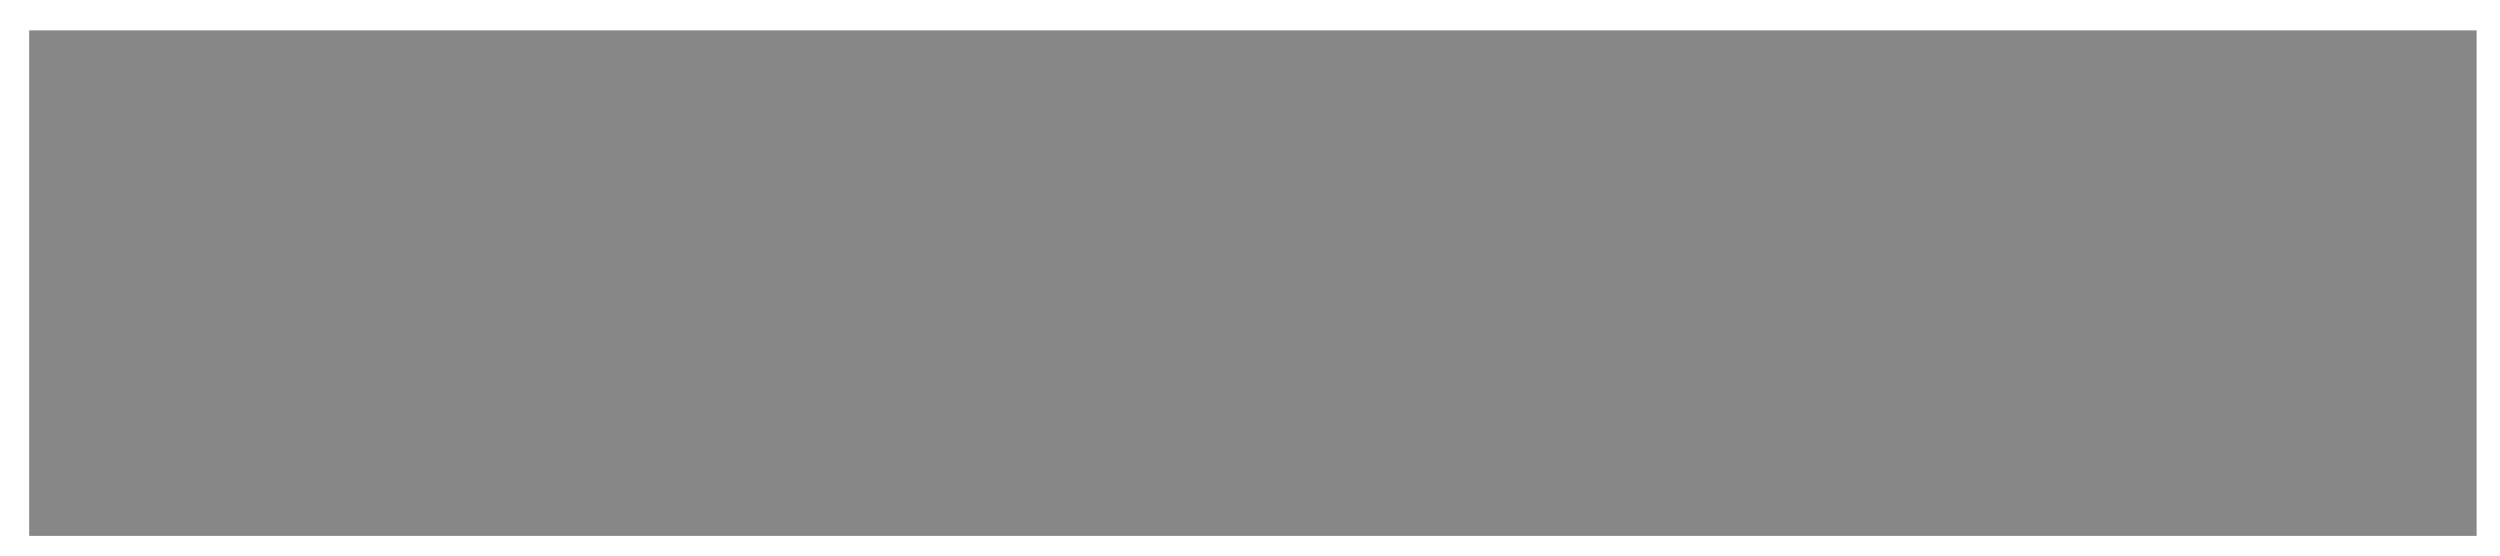 <?xml version="1.0" encoding="UTF-8" standalone="no"?>
<!-- Generator: Adobe Illustrator 19.2.1, SVG Export Plug-In . SVG Version: 6.00 Build 0)  -->

<svg
   xmlns:dc="http://purl.org/dc/elements/1.1/"
   xmlns:cc="http://creativecommons.org/ns#"
   xmlns:rdf="http://www.w3.org/1999/02/22-rdf-syntax-ns#"
   xmlns:svg="http://www.w3.org/2000/svg"
   xmlns="http://www.w3.org/2000/svg"
   xmlns:sodipodi="http://sodipodi.sourceforge.net/DTD/sodipodi-0.dtd"
   xmlns:inkscape="http://www.inkscape.org/namespaces/inkscape"
   version="1.1"
   id="Layer_2"
   x="0px"
   y="0px"
   viewBox="0 0 99.9 22.2"
   style="enable-background:new 0 0 99.9 22.2;"
   xml:space="preserve"
   inkscape:version="0.91 r13725"
   sodipodi:docname="minus-white.svg"><defs
     id="defs4207" /><sodipodi:namedview
     pagecolor="#ffffff"
     bordercolor="#666666"
     borderopacity="1"
     objecttolerance="10"
     gridtolerance="10"
     guidetolerance="10"
     inkscape:pageopacity="0"
     inkscape:pageshadow="2"
     inkscape:window-width="1920"
     inkscape:window-height="1025"
     id="namedview4205"
     showgrid="false"
     inkscape:zoom="13.973974"
     inkscape:cx="49.950001"
     inkscape:cy="11.1"
     inkscape:window-x="0"
     inkscape:window-y="27"
     inkscape:window-maximized="1"
     inkscape:current-layer="Layer_2" /><style
     type="text/css"
     id="style4201">
	.st0{fill:#FFFFFF;}
</style><rect
     x="1.214"
     y="-98.966"
     transform="matrix(0,1,-1,0,0,0)"
     class="st0"
     width="20.2"
     height="97.8"
     id="rect4203"
     style="fill:#878787;fill-opacity:1" /></svg>